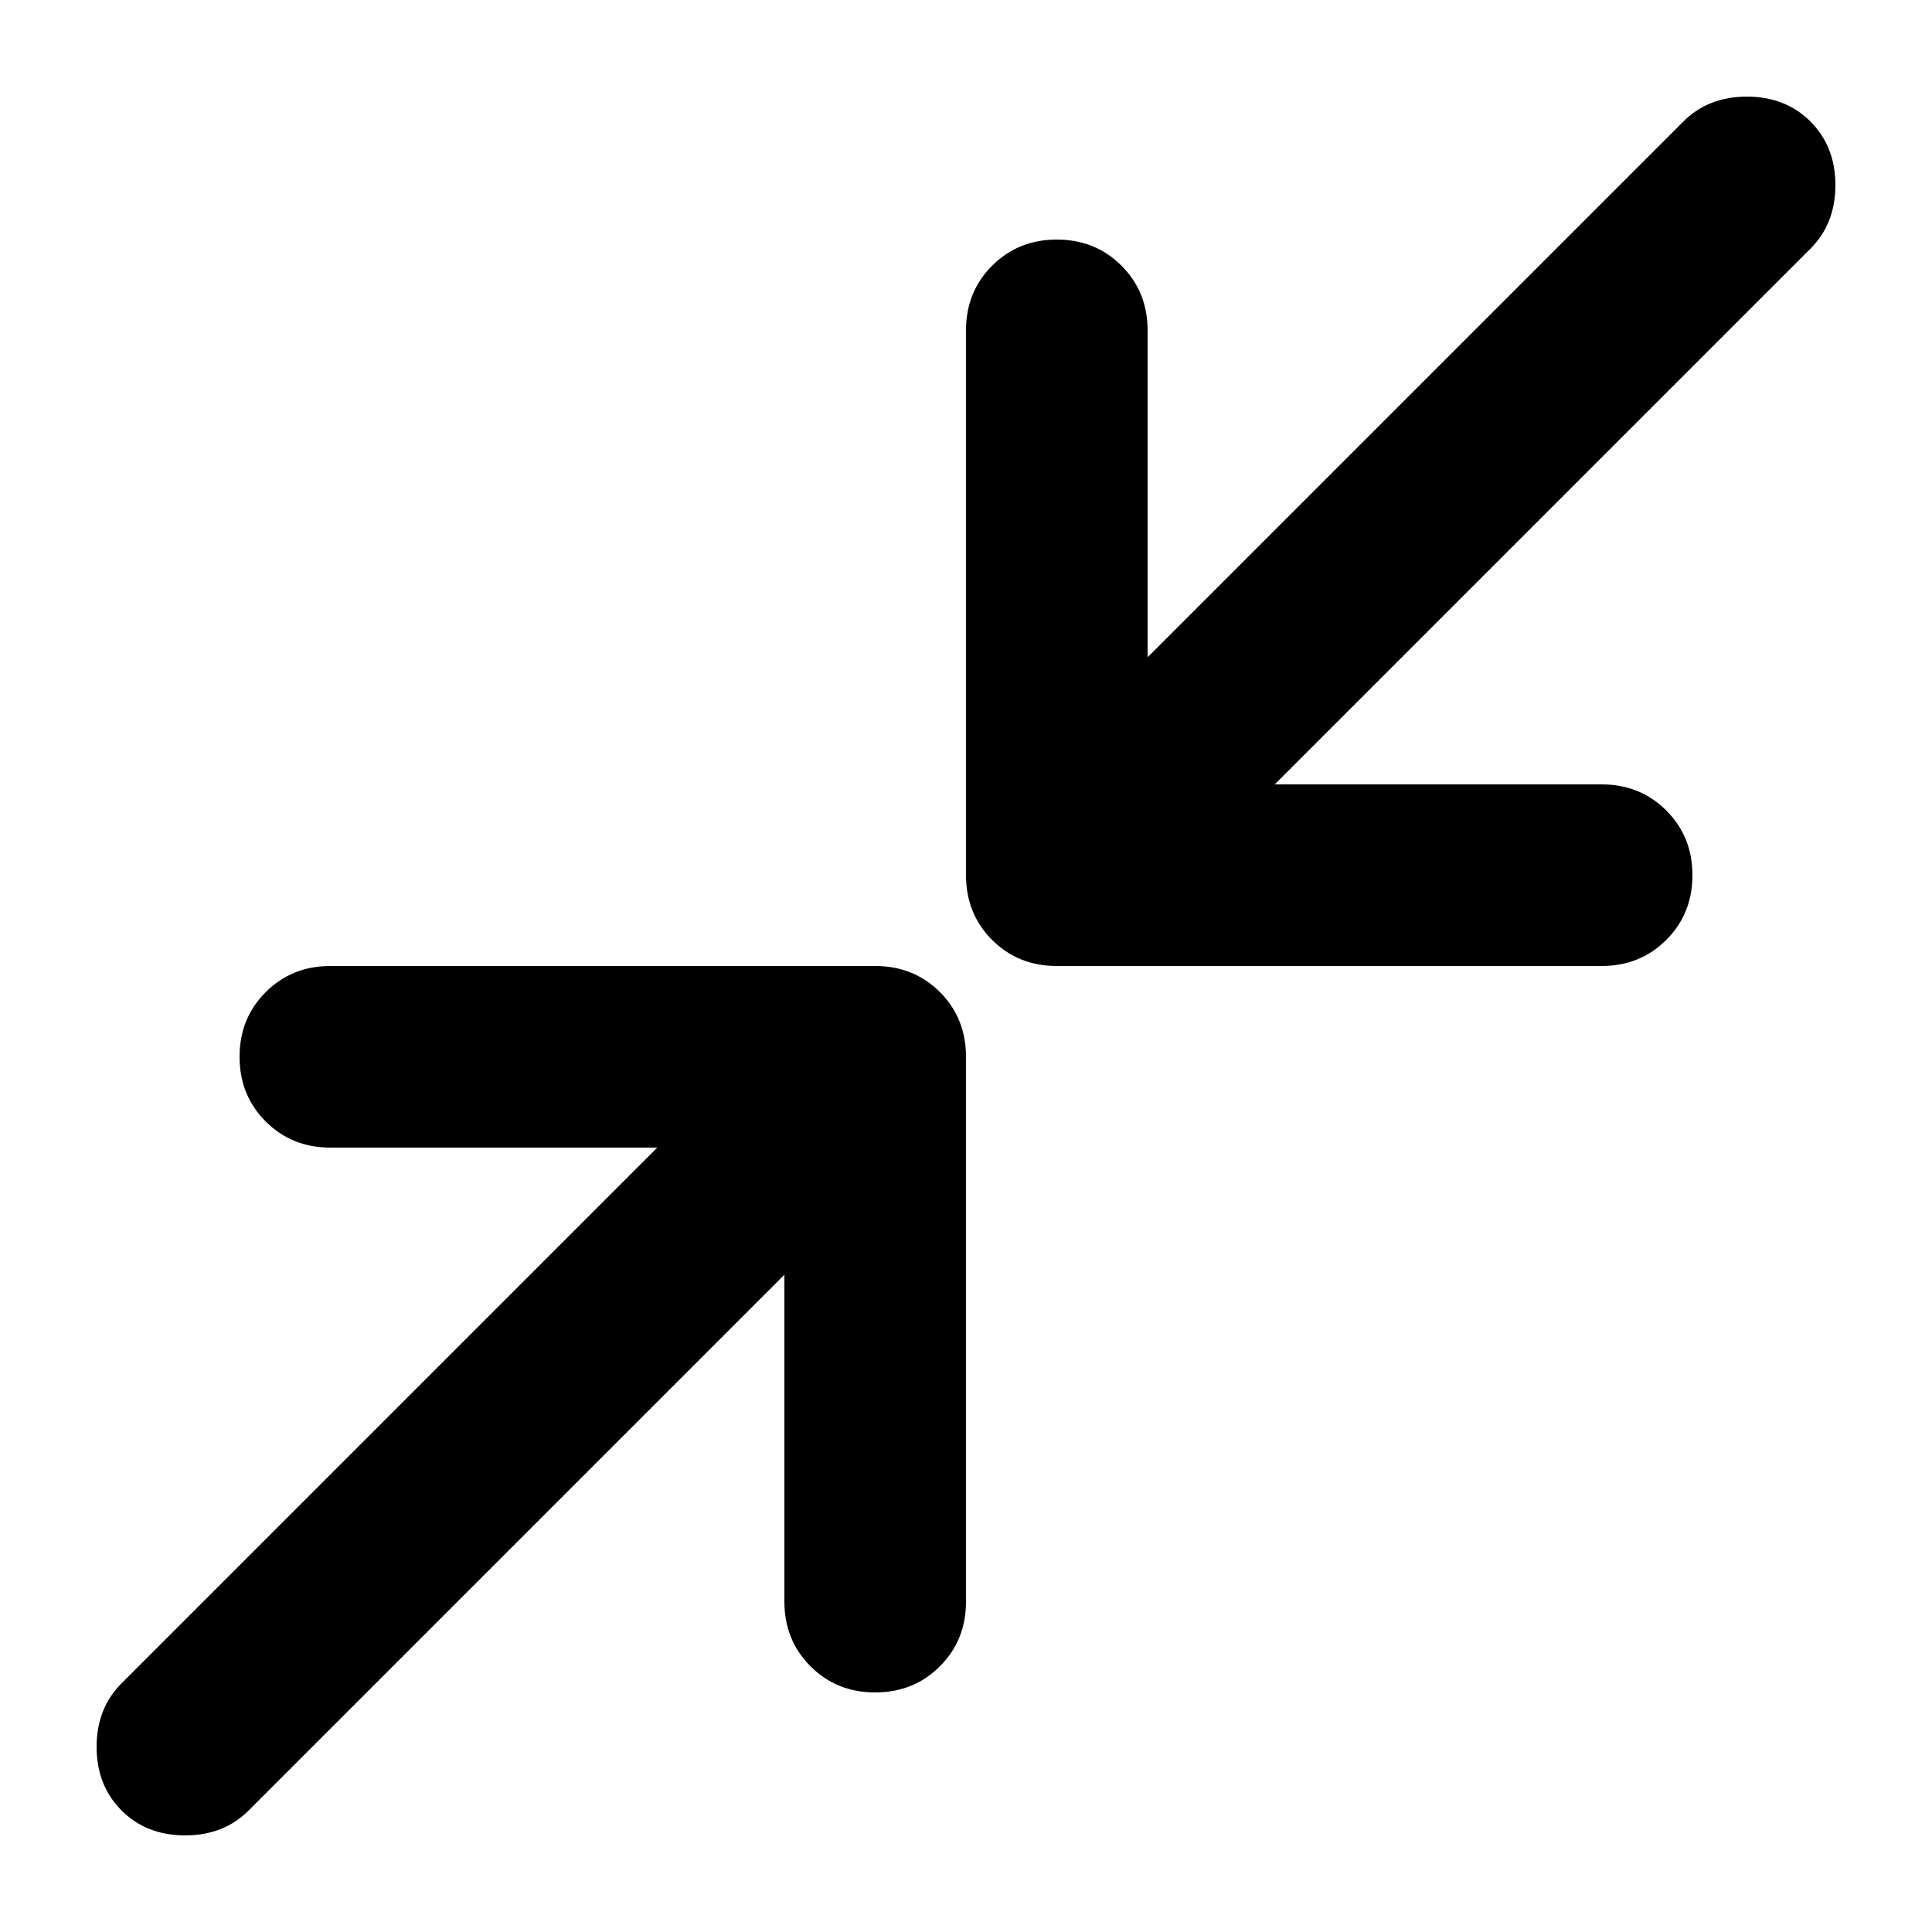 <?xml version="1.0" encoding="UTF-8"?>
<svg width="20px" height="20px" viewBox="0 0 20 20" version="1.1" xmlns="http://www.w3.org/2000/svg" xmlns:xlink="http://www.w3.org/1999/xlink">
    <title>icon_exit_fullscreen</title>
    <g id="exit_fullscreen" stroke="none" stroke-width="1" fill="none" fill-rule="evenodd">
        <g id="close_fullscreen_24dp_000000_FILL0_wght400_GRAD0_opsz24" transform="translate(1, 1)" fill="#000000" fill-rule="nonzero">
            <path d="M7.12,12.196 L1.574,17.742 C1.402,17.914 1.183,18 0.916,18 C0.65,18 0.431,17.914 0.258,17.742 C0.086,17.569 0,17.35 0,17.084 C0,16.817 0.086,16.598 0.258,16.426 L5.804,10.88 L2.42,10.88 C2.154,10.88 1.931,10.79 1.751,10.61 C1.57,10.43 1.48,10.206 1.48,9.94 C1.48,9.674 1.57,9.45 1.751,9.27 C1.931,9.09 2.154,9 2.42,9 L8.06,9 C8.326,9 8.55,9.09 8.73,9.27 C8.91,9.45 9,9.674 9,9.94 L9,15.58 C9,15.846 8.91,16.069 8.73,16.249 C8.55,16.43 8.326,16.52 8.06,16.52 C7.794,16.52 7.57,16.43 7.39,16.249 C7.21,16.069 7.12,15.846 7.12,15.58 L7.12,12.196 Z M12.196,7.12 L15.58,7.12 C15.846,7.12 16.069,7.21 16.249,7.39 C16.43,7.57 16.52,7.794 16.52,8.06 C16.52,8.326 16.43,8.55 16.249,8.73 C16.069,8.91 15.846,9 15.58,9 L9.94,9 C9.674,9 9.45,8.91 9.27,8.73 C9.09,8.55 9,8.326 9,8.06 L9,2.42 C9,2.154 9.09,1.931 9.27,1.751 C9.45,1.57 9.674,1.48 9.94,1.48 C10.206,1.48 10.43,1.57 10.61,1.751 C10.79,1.931 10.88,2.154 10.88,2.42 L10.88,5.804 L16.426,0.258 C16.598,0.086 16.817,0 17.084,0 C17.35,0 17.569,0.086 17.742,0.258 C17.914,0.431 18,0.65 18,0.916 C18,1.183 17.914,1.402 17.742,1.574 L12.196,7.12 Z" id="Shape"></path>
        </g>
    </g>
</svg>